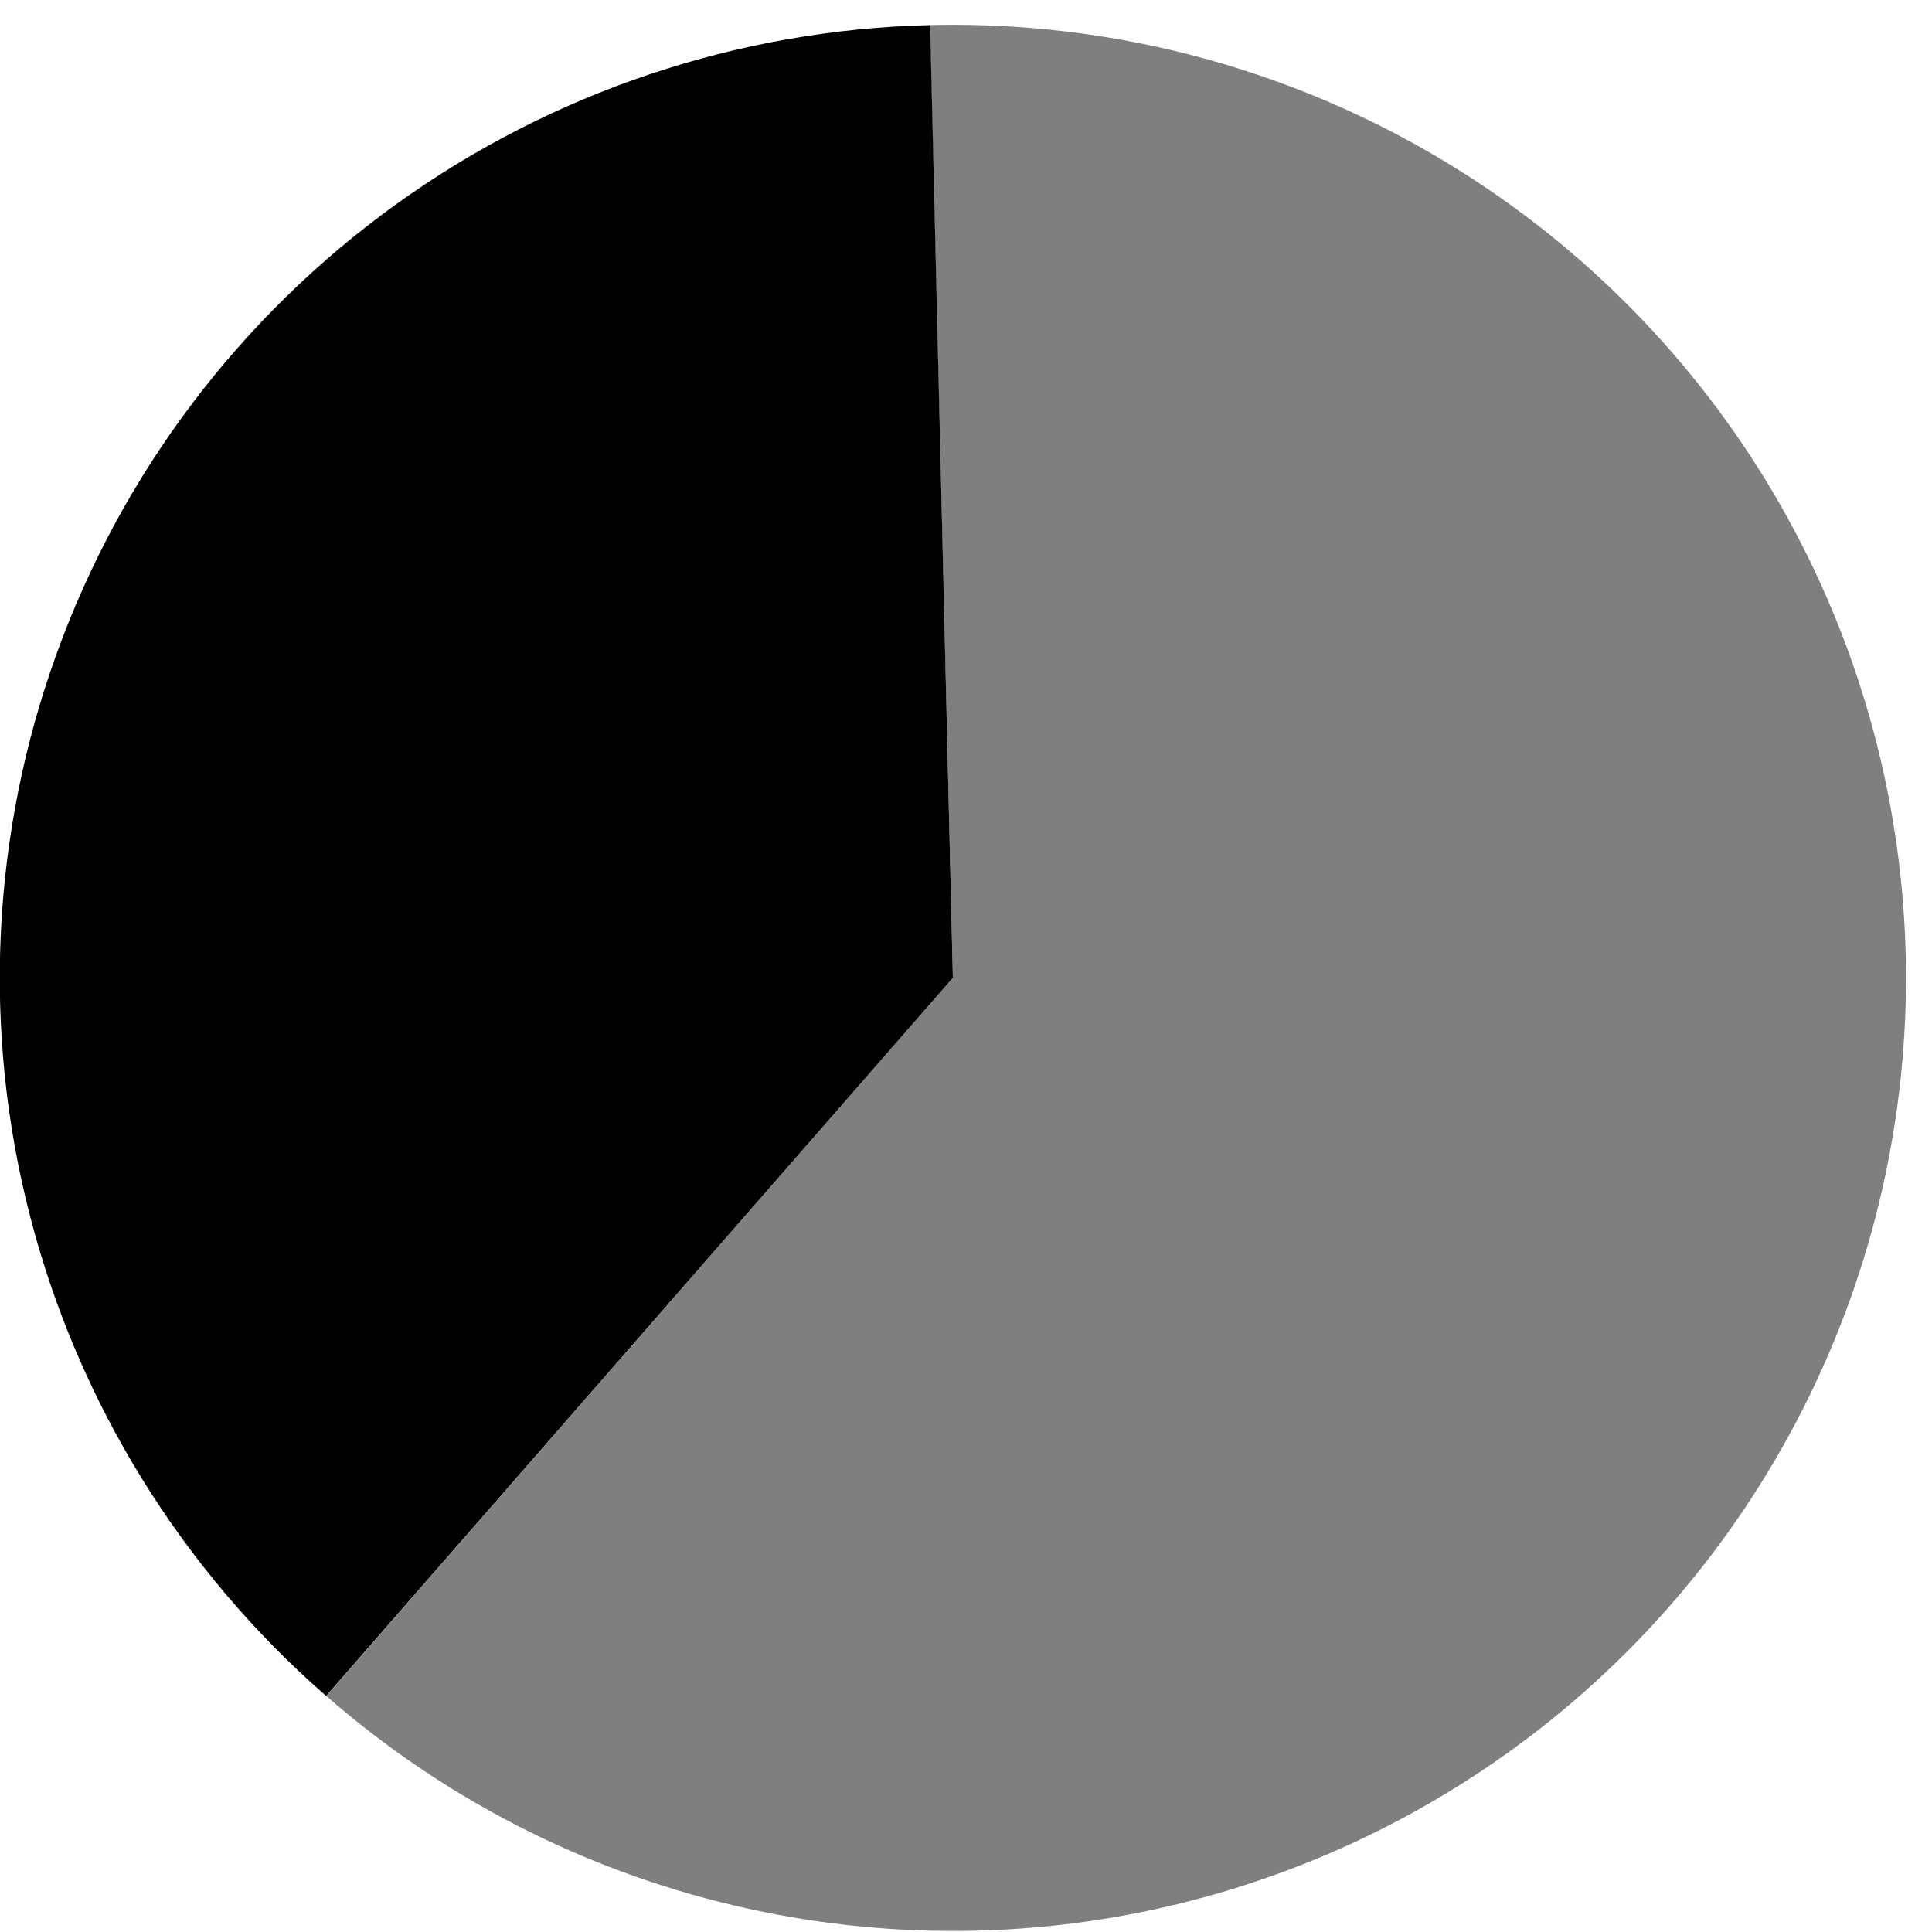 <?xml version="1.0" encoding="UTF-8"?> <svg xmlns="http://www.w3.org/2000/svg" width="65" height="65" viewBox="0 0 65 65" fill="none"><path d="M31.285 0.843C36.5 0.718 41.664 1.863 46.332 4.183C51 6.503 55.031 9.929 58.078 14.16C61.125 18.39 63.094 23.3 63.816 28.464C64.539 33.628 63.988 38.89 62.219 43.792C60.445 48.695 57.508 53.093 53.652 56.605C49.797 60.117 45.145 62.632 40.098 63.941C35.051 65.249 29.762 65.304 24.688 64.105C19.613 62.91 14.906 60.492 10.98 57.062L32.059 32.898L31.285 0.843Z" fill="#7F7F7F"></path><path d="M10.972 57.059C6.105 52.809 2.632 47.188 1.015 40.93C-0.606 34.676 -0.293 28.074 1.902 22C4.097 15.922 8.082 10.648 13.324 6.875C18.57 3.098 24.832 0.996 31.293 0.844L32.058 32.898L10.972 57.059Z" fill="black"></path></svg> 